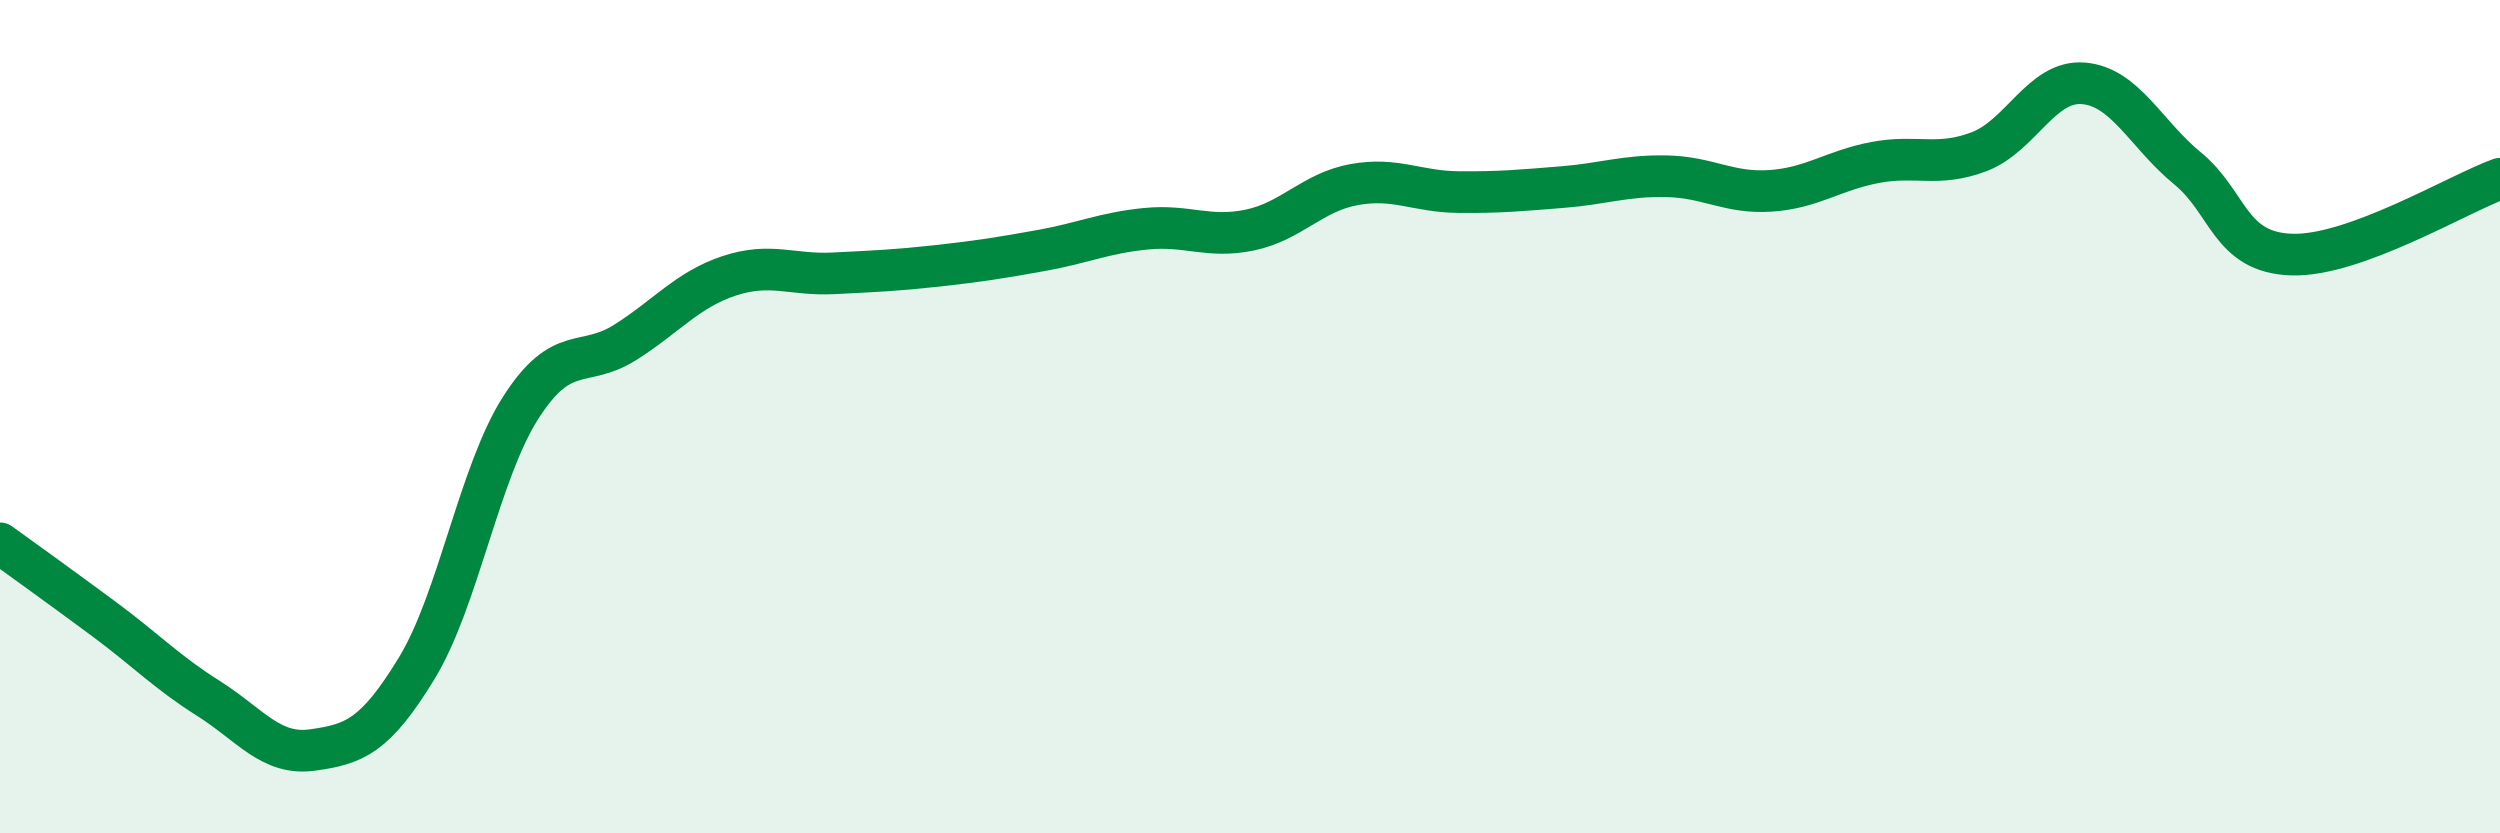 
    <svg width="60" height="20" viewBox="0 0 60 20" xmlns="http://www.w3.org/2000/svg">
      <path
        d="M 0,13.04 C 0.5,13.4 1.5,14.12 2.5,14.86 C 3.5,15.6 4,16.13 5,16.76 C 6,17.39 6.5,18.14 7.5,18 C 8.5,17.86 9,17.68 10,16.04 C 11,14.4 11.5,11.34 12.5,9.78 C 13.5,8.22 14,8.85 15,8.22 C 16,7.59 16.5,6.95 17.5,6.62 C 18.5,6.29 19,6.61 20,6.56 C 21,6.51 21.5,6.49 22.5,6.38 C 23.5,6.27 24,6.19 25,6.01 C 26,5.83 26.5,5.59 27.5,5.49 C 28.5,5.39 29,5.73 30,5.52 C 31,5.31 31.5,4.61 32.5,4.43 C 33.5,4.25 34,4.6 35,4.61 C 36,4.62 36.5,4.57 37.5,4.49 C 38.5,4.41 39,4.21 40,4.23 C 41,4.25 41.5,4.65 42.5,4.58 C 43.5,4.51 44,4.09 45,3.9 C 46,3.71 46.5,4.02 47.5,3.64 C 48.5,3.26 49,1.92 50,2 C 51,2.08 51.5,3.22 52.5,4.04 C 53.5,4.86 53.5,6.06 55,6.11 C 56.5,6.16 59,4.65 60,4.29L60 20L0 20Z"
        fill="#008740"
        opacity="0.1"
        stroke-linecap="round"
        stroke-linejoin="round"
      />
      <path
        d="M 0,13.04 C 0.5,13.4 1.5,14.12 2.5,14.86 C 3.5,15.6 4,16.13 5,16.76 C 6,17.39 6.5,18.14 7.5,18 C 8.5,17.86 9,17.68 10,16.04 C 11,14.4 11.5,11.34 12.5,9.78 C 13.5,8.22 14,8.85 15,8.22 C 16,7.59 16.5,6.95 17.5,6.62 C 18.5,6.29 19,6.61 20,6.56 C 21,6.51 21.5,6.49 22.5,6.38 C 23.5,6.27 24,6.19 25,6.01 C 26,5.83 26.5,5.59 27.5,5.49 C 28.5,5.39 29,5.73 30,5.52 C 31,5.31 31.5,4.61 32.5,4.43 C 33.5,4.25 34,4.6 35,4.61 C 36,4.62 36.5,4.57 37.5,4.49 C 38.5,4.41 39,4.21 40,4.23 C 41,4.25 41.5,4.65 42.5,4.58 C 43.5,4.51 44,4.09 45,3.9 C 46,3.71 46.5,4.02 47.5,3.64 C 48.5,3.26 49,1.92 50,2 C 51,2.08 51.5,3.22 52.5,4.04 C 53.5,4.86 53.5,6.06 55,6.11 C 56.5,6.16 59,4.65 60,4.29"
        stroke="#008740"
        stroke-width="1"
        fill="none"
        stroke-linecap="round"
        stroke-linejoin="round"
      />
    </svg>
  